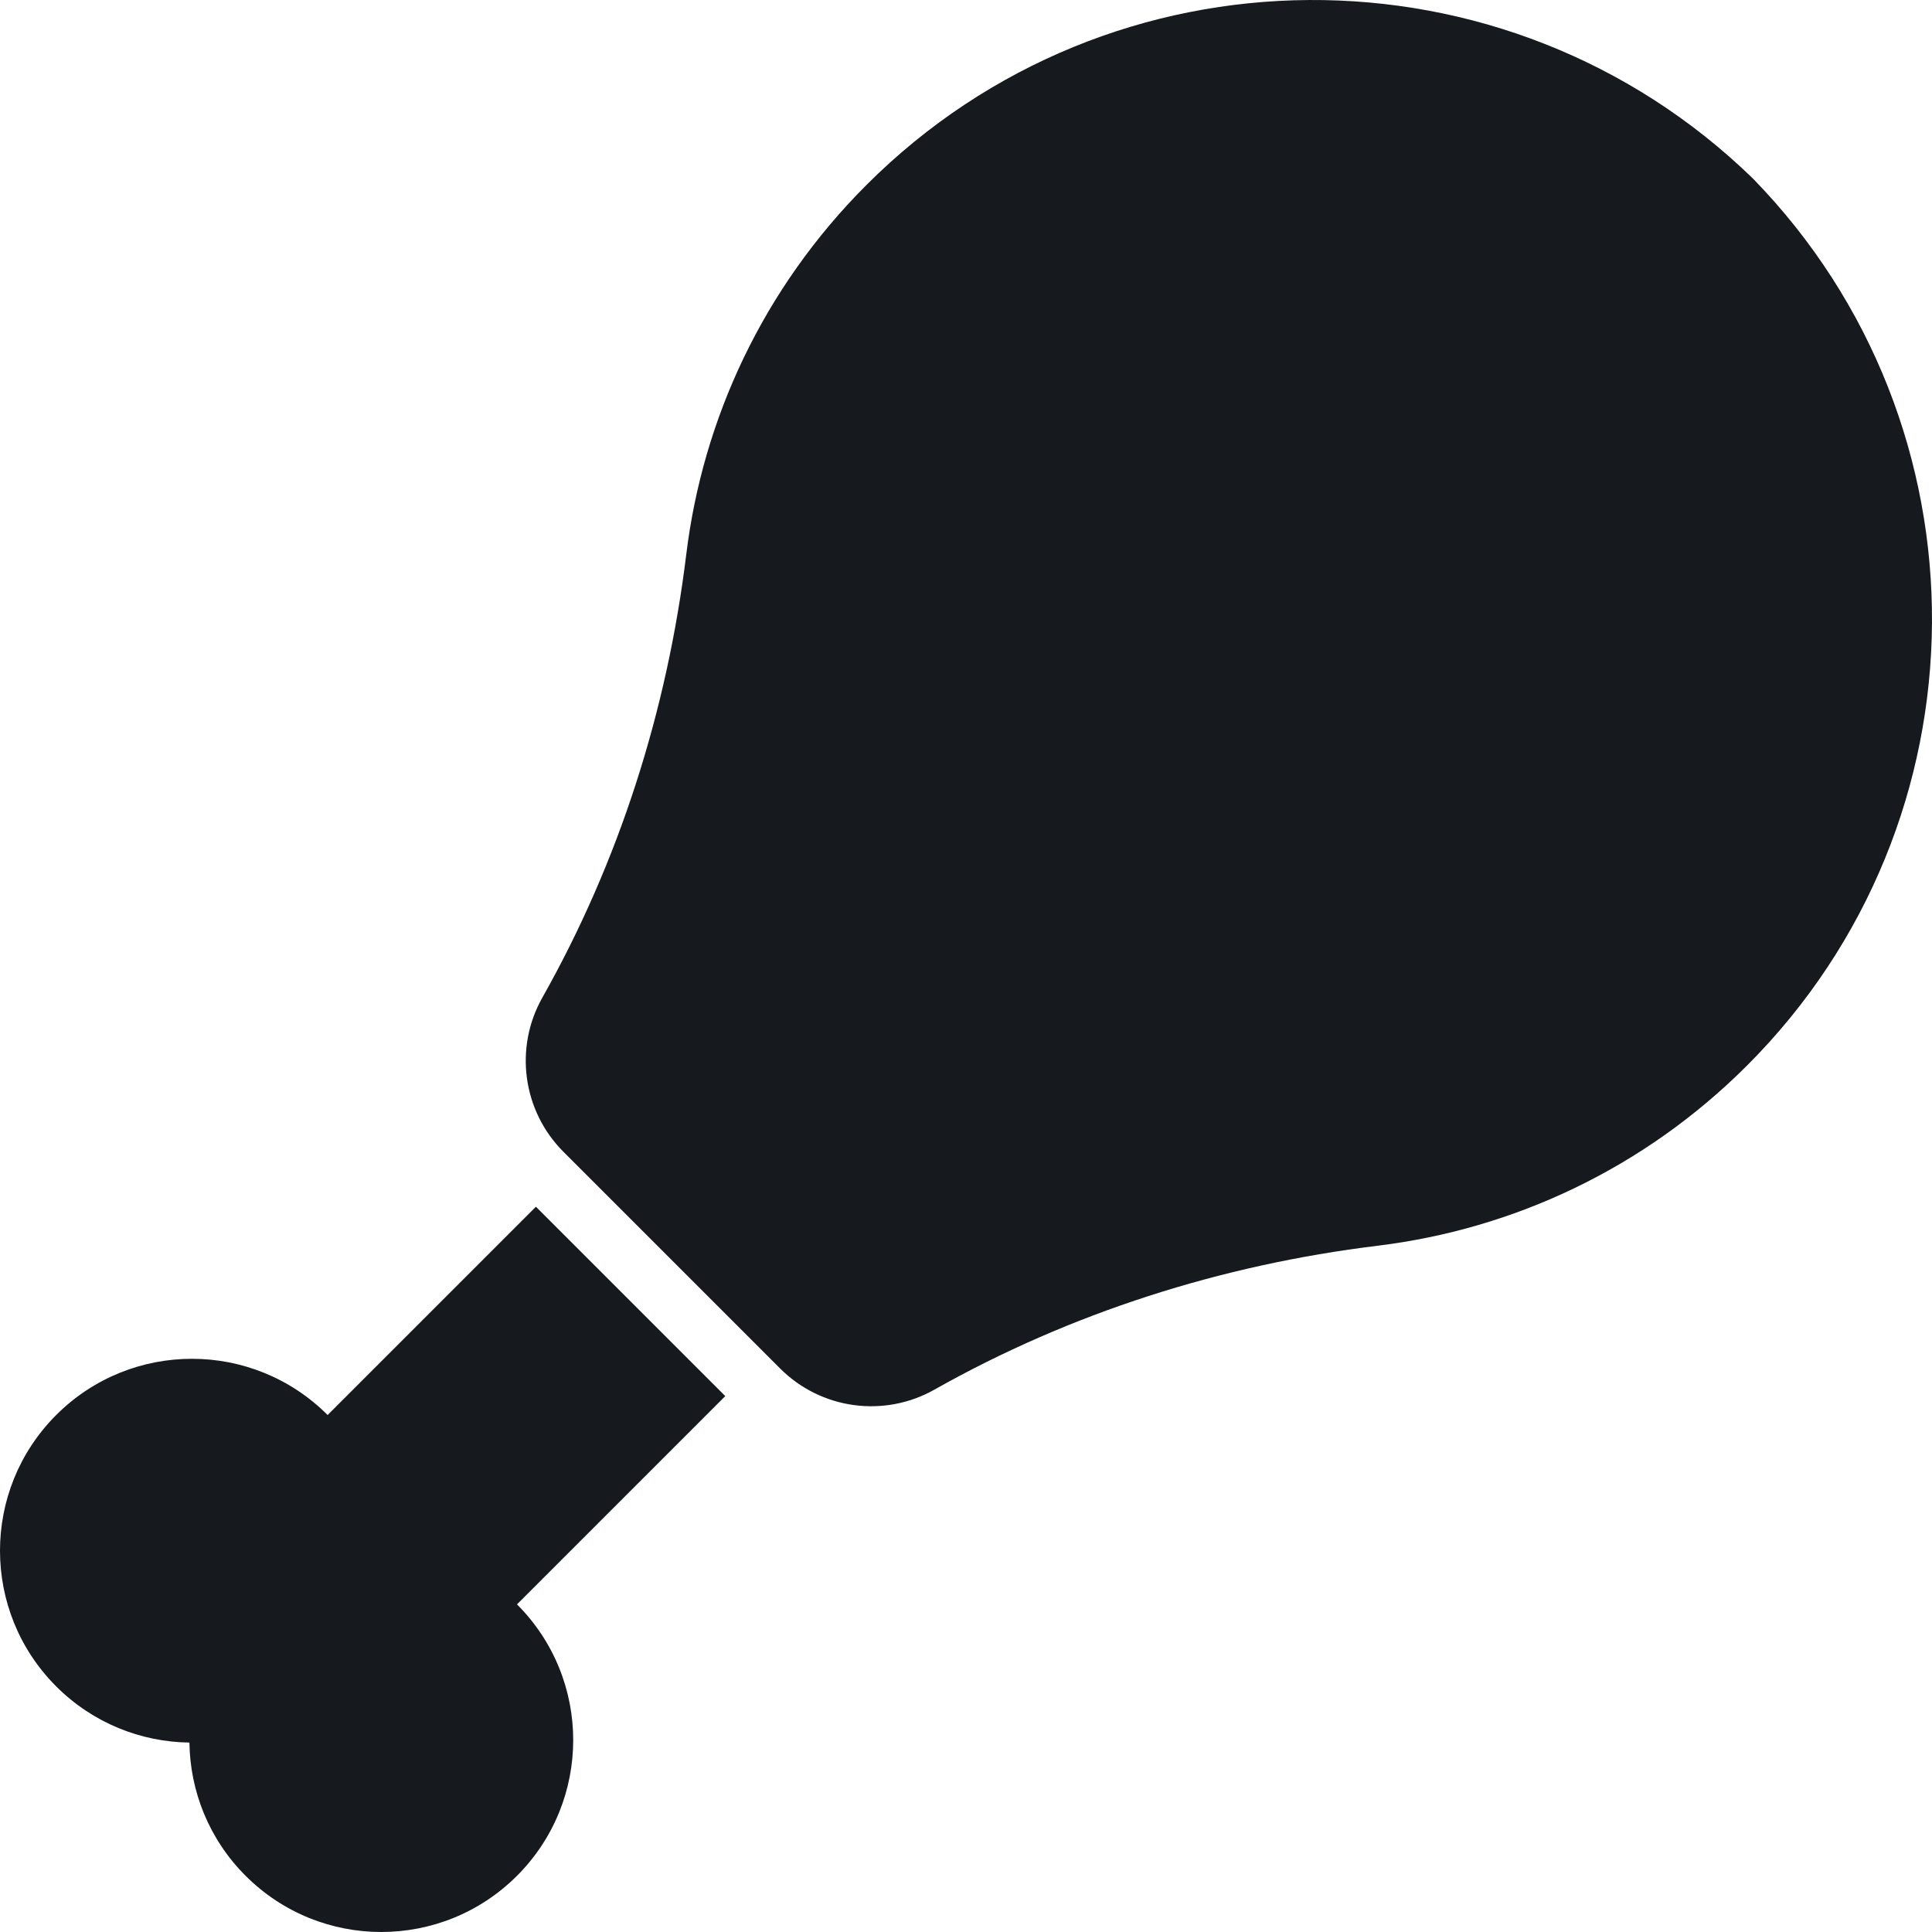 <svg xmlns="http://www.w3.org/2000/svg" version="1.1" xmlns:xlink="http://www.w3.org/1999/xlink" width="512" height="512" x="0" y="0" viewBox="0 0 512 512" style="enable-background:new 0 0 512 512" xml:space="preserve" class=""><g><path d="M142.02 319.795 86.825 374.99c-19.862-19.862-52.065-19.862-71.928 0s-19.862 52.066 0 71.928c9.763 9.763 22.509 14.716 35.304 14.881.165 12.796 5.118 25.541 14.881 35.304 19.862 19.862 52.065 19.862 71.928 0s19.862-52.066 0-71.928l55.195-55.195zM464.616 47.384c-65.467-63.715-170.19-63.174-234.989 1.625-27.468 27.468-43.385 62.109-47.758 97.893-5.055 41.372-17.769 81.362-38.14 117.473-7.522 13.334-5.23 30.046 5.595 40.872l57.429 57.429c10.826 10.826 27.538 13.118 40.872 5.596 36.111-20.371 76.1-33.085 117.473-38.14 35.784-4.372 70.425-20.29 97.893-47.758 64.799-64.799 65.341-169.522 1.625-234.989z" data-name="1" fill="#161A1F" opacity="1" data-original="#000000" class=""></path></g></svg>